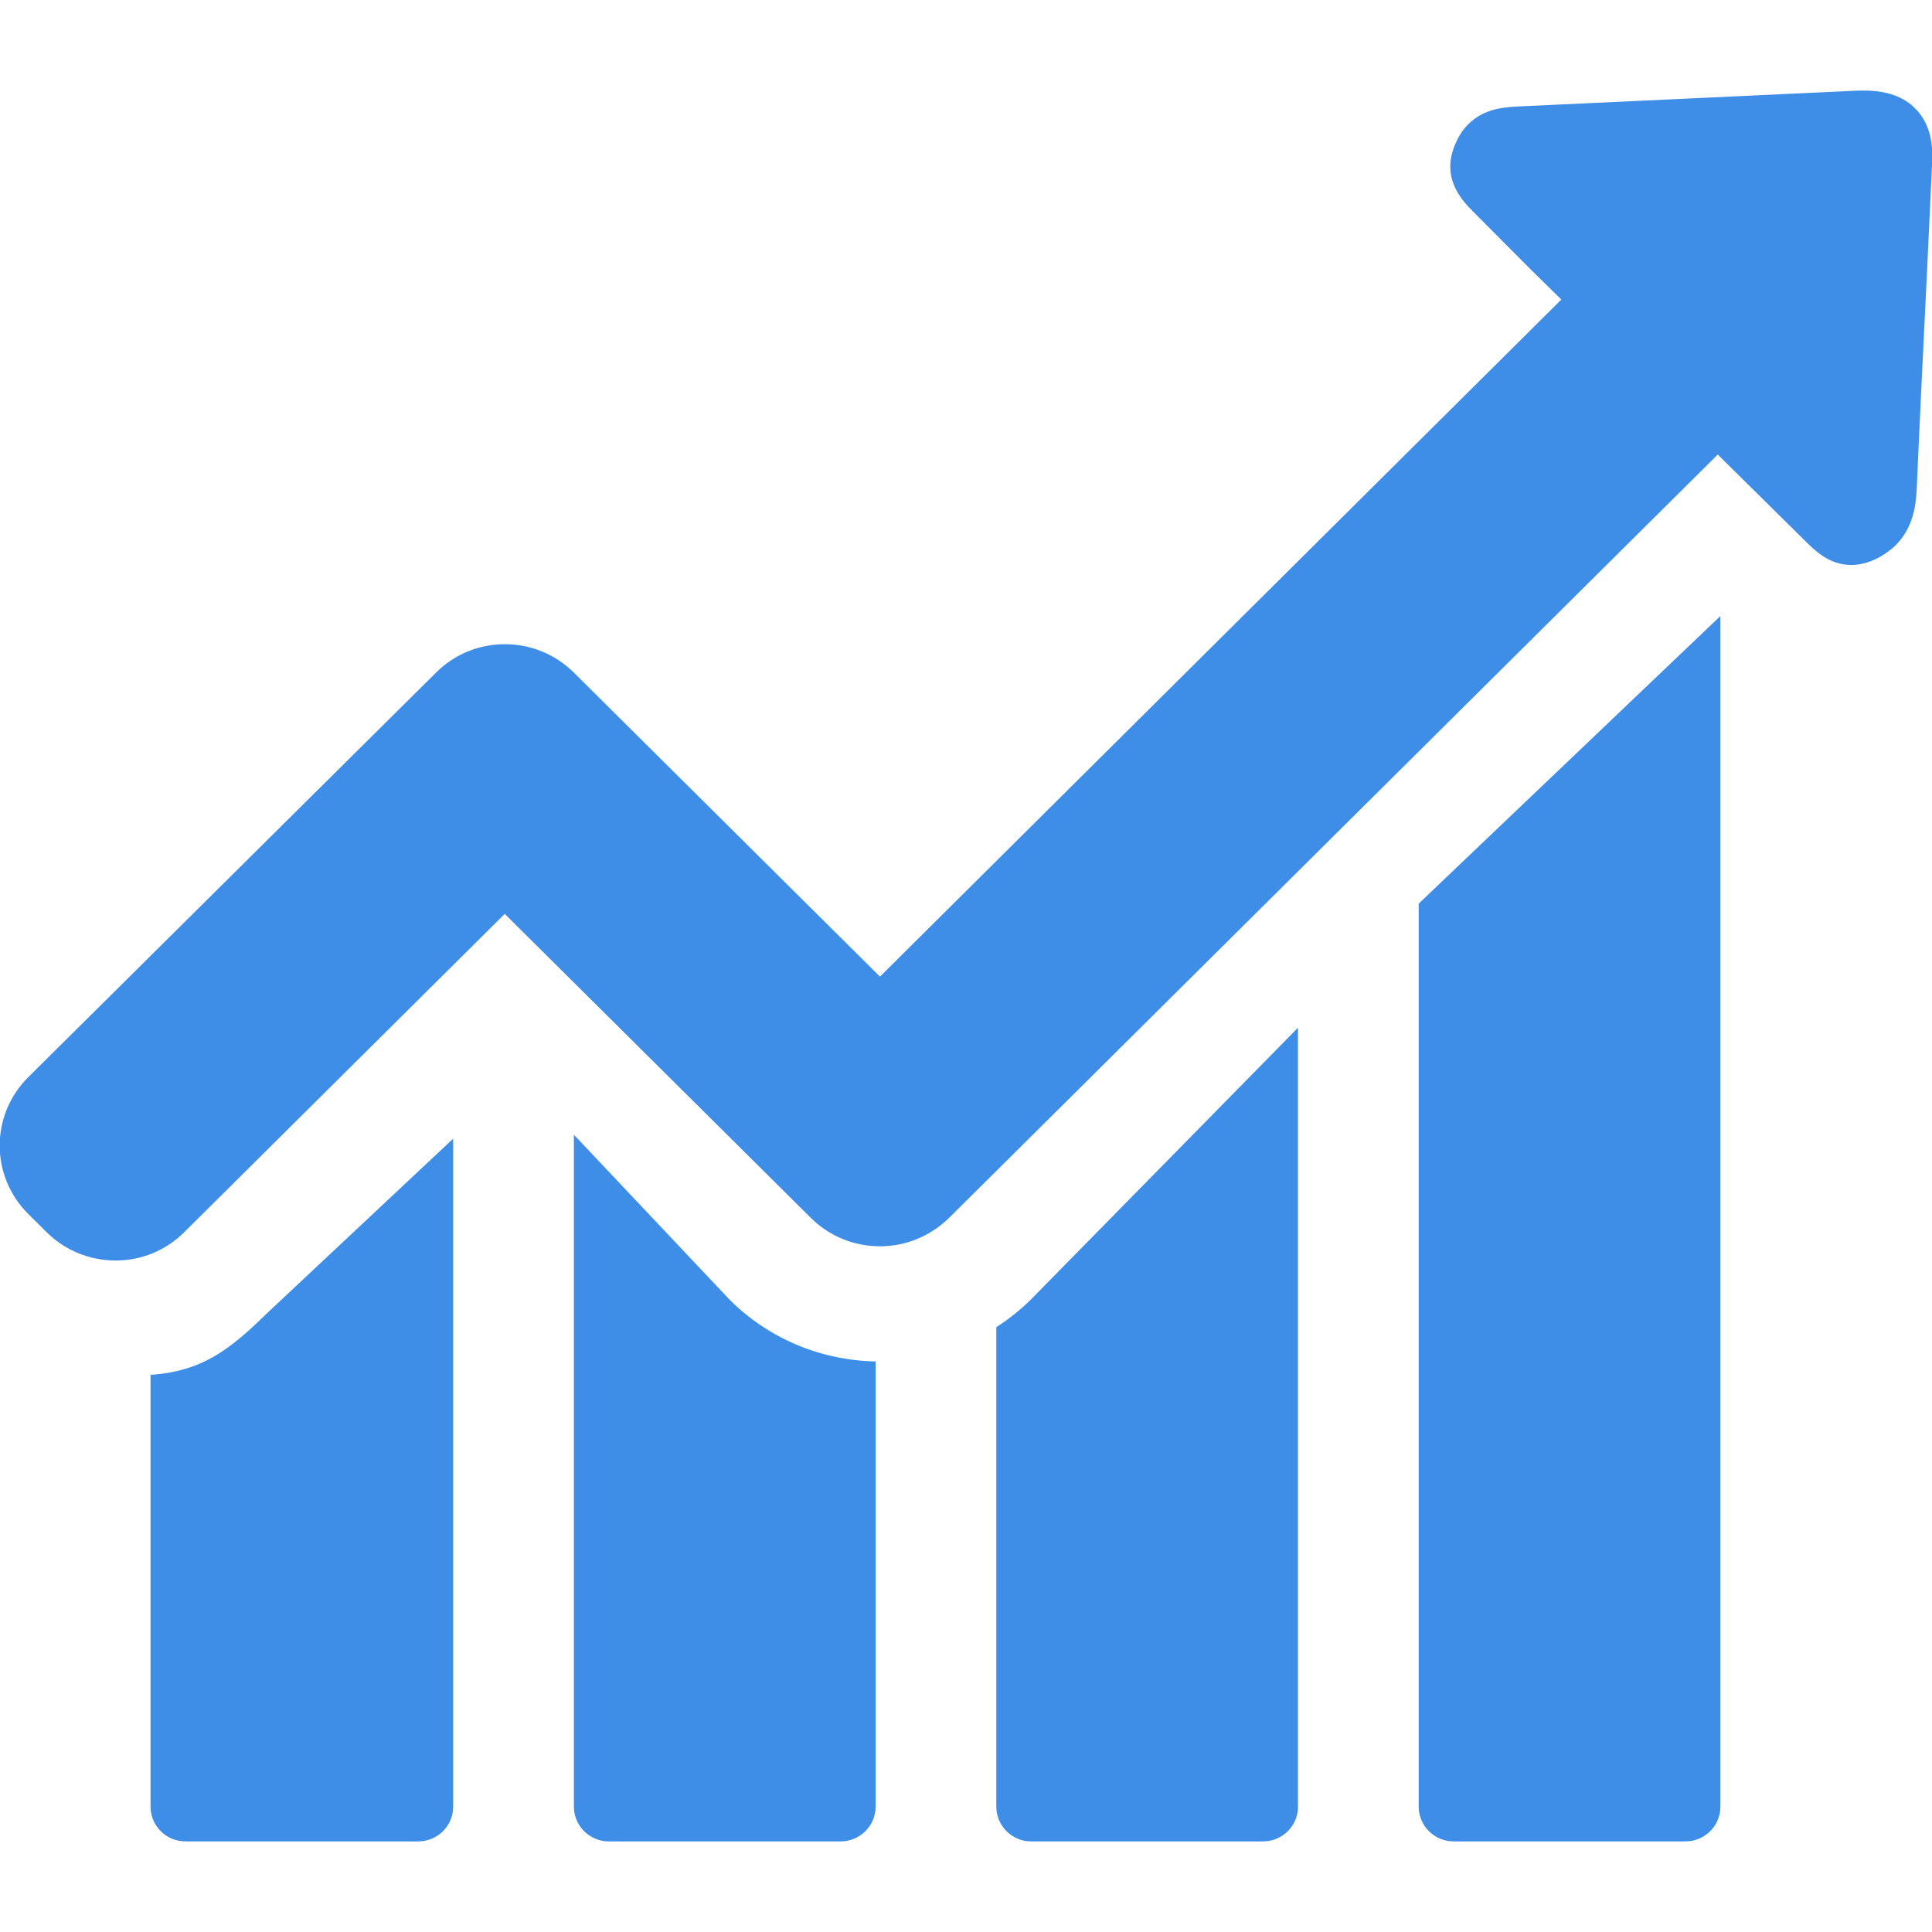 <?xml version="1.0" encoding="utf-8"?>
<!-- Generator: Adobe Illustrator 15.1.0, SVG Export Plug-In . SVG Version: 6.00 Build 0)  -->
<!DOCTYPE svg PUBLIC "-//W3C//DTD SVG 1.1//EN" "http://www.w3.org/Graphics/SVG/1.1/DTD/svg11.dtd">
<svg version="1.1" id="Shape_3_1_" xmlns="http://www.w3.org/2000/svg" xmlns:xlink="http://www.w3.org/1999/xlink" x="0px" y="0px"
	 width="64px" height="64px" viewBox="0 0 64 64" enable-background="new 0 0 64 64" xml:space="preserve">
<g id="Shape_3">
	<g>
		<path fill-rule="evenodd" clip-rule="evenodd" fill="#3E8EE8" d="M19.011,37.589V59.85c0,0.627,0.513,1.149,1.157,1.149h7.68
			c0.631,0,1.157-0.509,1.157-1.149V45.1c-1.828-0.039-3.538-0.758-4.827-2.037L19.011,37.589z M4.987,45.544V59.85
			c0,0.627,0.513,1.149,1.157,1.149h7.711c0.631,0,1.157-0.509,1.157-1.149V37.72l-6.17,5.786
			C7.605,44.721,6.683,45.427,4.987,45.544z M46.996,59.85c0,0.627,0.514,1.149,1.158,1.149h7.679c0.632,0,1.157-0.509,1.157-1.149
			V20.407l-9.994,9.527V59.85z M63.465,3.615c-0.381-0.405-0.96-0.614-1.696-0.614h-0.21c-3.736,0.17-7.458,0.353-11.193,0.522
			c-0.5,0.026-1.184,0.052-1.723,0.588c-0.172,0.17-0.303,0.365-0.408,0.601c-0.553,1.188,0.224,1.959,0.592,2.325l0.934,0.94
			c0.645,0.653,1.303,1.307,1.96,1.946L29.15,32.352L19.009,22.28c-0.605-0.601-1.42-0.94-2.289-0.94s-1.67,0.34-2.275,0.94
			L0.937,35.682c-1.263,1.254-1.263,3.279,0,4.533l0.605,0.601c0.605,0.601,1.42,0.94,2.289,0.94s1.67-0.34,2.275-0.94L16.72,30.274
			l10.141,10.071c0.605,0.601,1.42,0.94,2.289,0.94c0.868,0,1.67-0.34,2.289-0.94l25.464-25.288l2.88,2.847
			c0.343,0.34,0.815,0.811,1.539,0.811c0.303,0,0.604-0.079,0.921-0.248c0.211-0.118,0.395-0.249,0.553-0.405
			c0.564-0.562,0.67-1.28,0.697-1.842c0.104-2.403,0.223-4.807,0.342-7.224l0.17-3.618C64.044,4.621,63.873,4.033,63.465,3.615z
			 M33.004,43.964V59.85c0,0.627,0.513,1.149,1.156,1.149h7.68c0.632,0,1.158-0.509,1.158-1.149V34.044l-8.85,9.005
			C33.793,43.401,33.411,43.702,33.004,43.964z"/>
	</g>
</g>
</svg>

